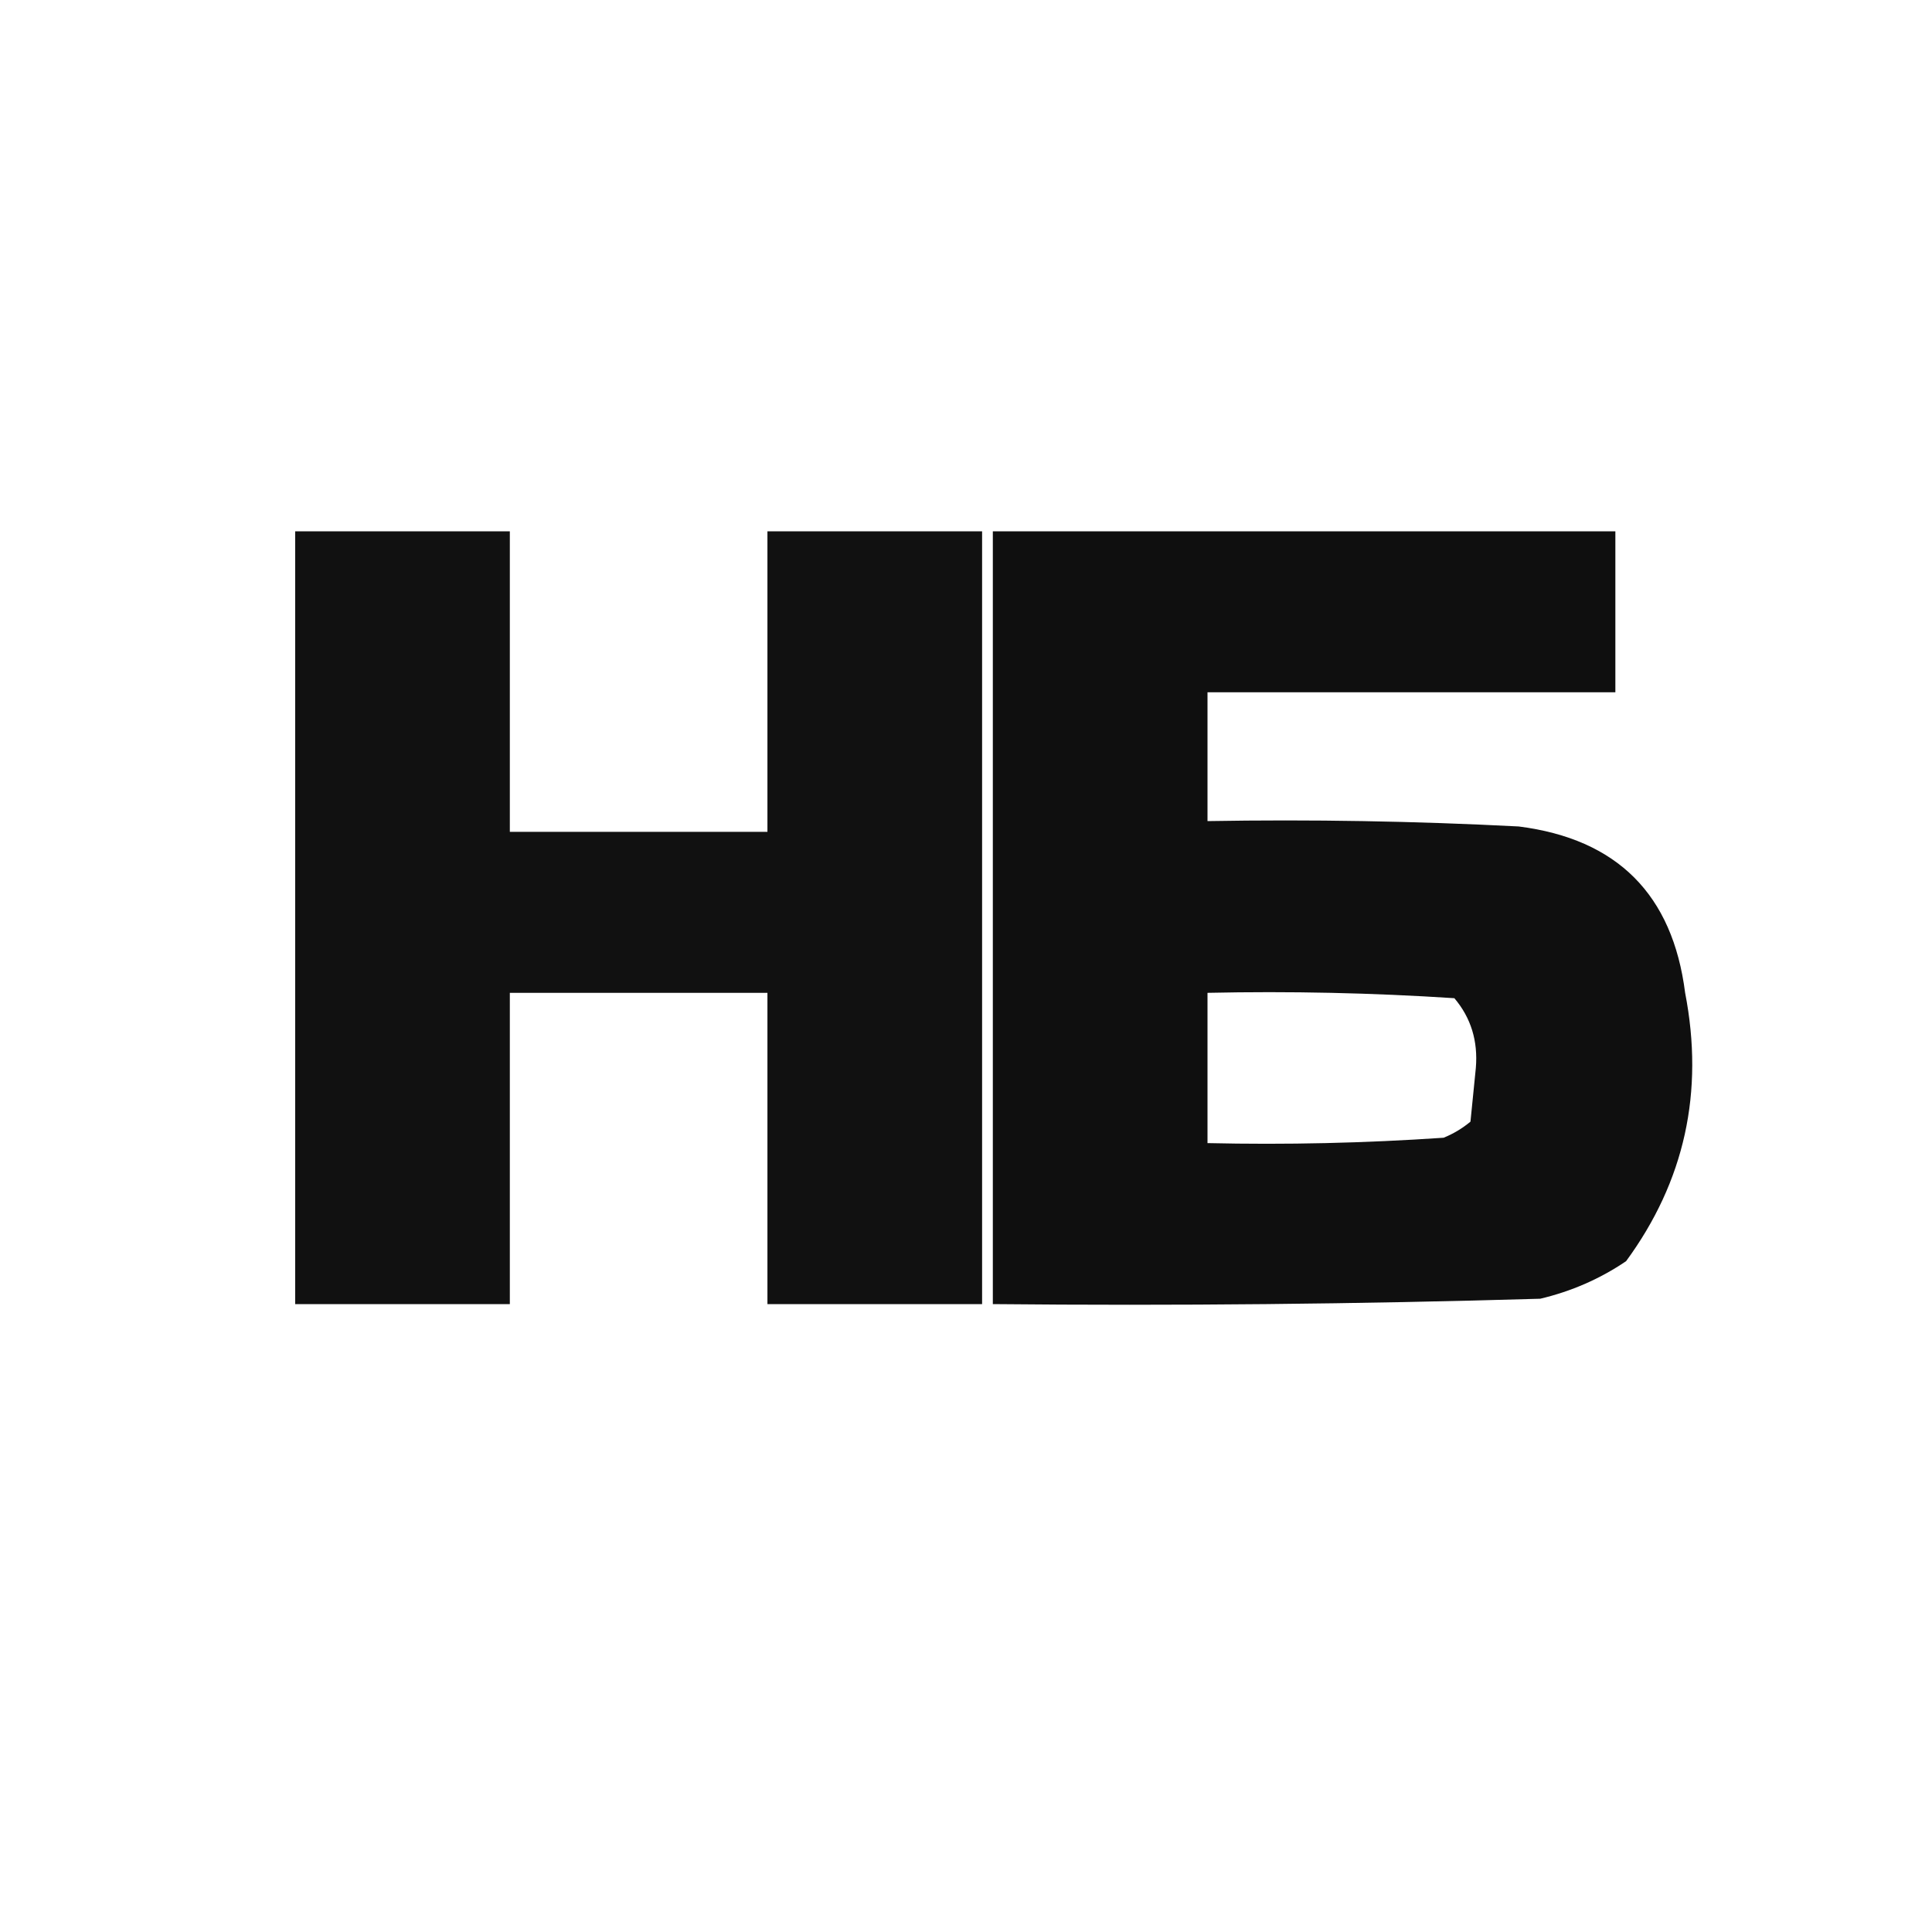 <?xml version="1.0" encoding="UTF-8"?> <svg xmlns="http://www.w3.org/2000/svg" xmlns:xlink="http://www.w3.org/1999/xlink" version="1.1" width="180px" height="180px" style="shape-rendering:geometricPrecision; text-rendering:geometricPrecision; image-rendering:optimizeQuality; fill-rule:evenodd; clip-rule:evenodd"><g><path style="opacity:0.931" fill="#000000" d="M 27.5,49.5 C 34.167,49.5 40.833,49.5 47.5,49.5C 47.5,58.833 47.5,68.167 47.5,77.5C 55.5,77.5 63.5,77.5 71.5,77.5C 71.5,68.167 71.5,58.833 71.5,49.5C 78.167,49.5 84.833,49.5 91.5,49.5C 91.5,73.5 91.5,97.5 91.5,121.5C 84.833,121.5 78.167,121.5 71.5,121.5C 71.5,111.833 71.5,102.167 71.5,92.5C 63.5,92.5 55.5,92.5 47.5,92.5C 47.5,102.167 47.5,111.833 47.5,121.5C 40.833,121.5 34.167,121.5 27.5,121.5C 27.5,97.5 27.5,73.5 27.5,49.5 Z"></path></g><g><path style="opacity:0.941" fill="#000000" d="M 92.5,49.5 C 111.833,49.5 131.167,49.5 150.5,49.5C 150.5,54.5 150.5,59.5 150.5,64.5C 137.833,64.5 125.167,64.5 112.5,64.5C 112.5,68.5 112.5,72.5 112.5,76.5C 122.172,76.334 131.839,76.5 141.5,77C 150.667,78.167 155.833,83.333 157,92.5C 158.79,101.728 156.956,110.061 151.5,117.5C 149.075,119.145 146.408,120.311 143.5,121C 126.503,121.5 109.503,121.667 92.5,121.5C 92.5,97.5 92.5,73.5 92.5,49.5 Z M 112.5,92.5 C 120.174,92.334 127.841,92.5 135.5,93C 137.045,94.822 137.712,96.989 137.5,99.5C 137.333,101.167 137.167,102.833 137,104.5C 136.25,105.126 135.416,105.626 134.5,106C 127.174,106.5 119.841,106.666 112.5,106.5C 112.5,101.833 112.5,97.167 112.5,92.5 Z"></path></g></svg> 